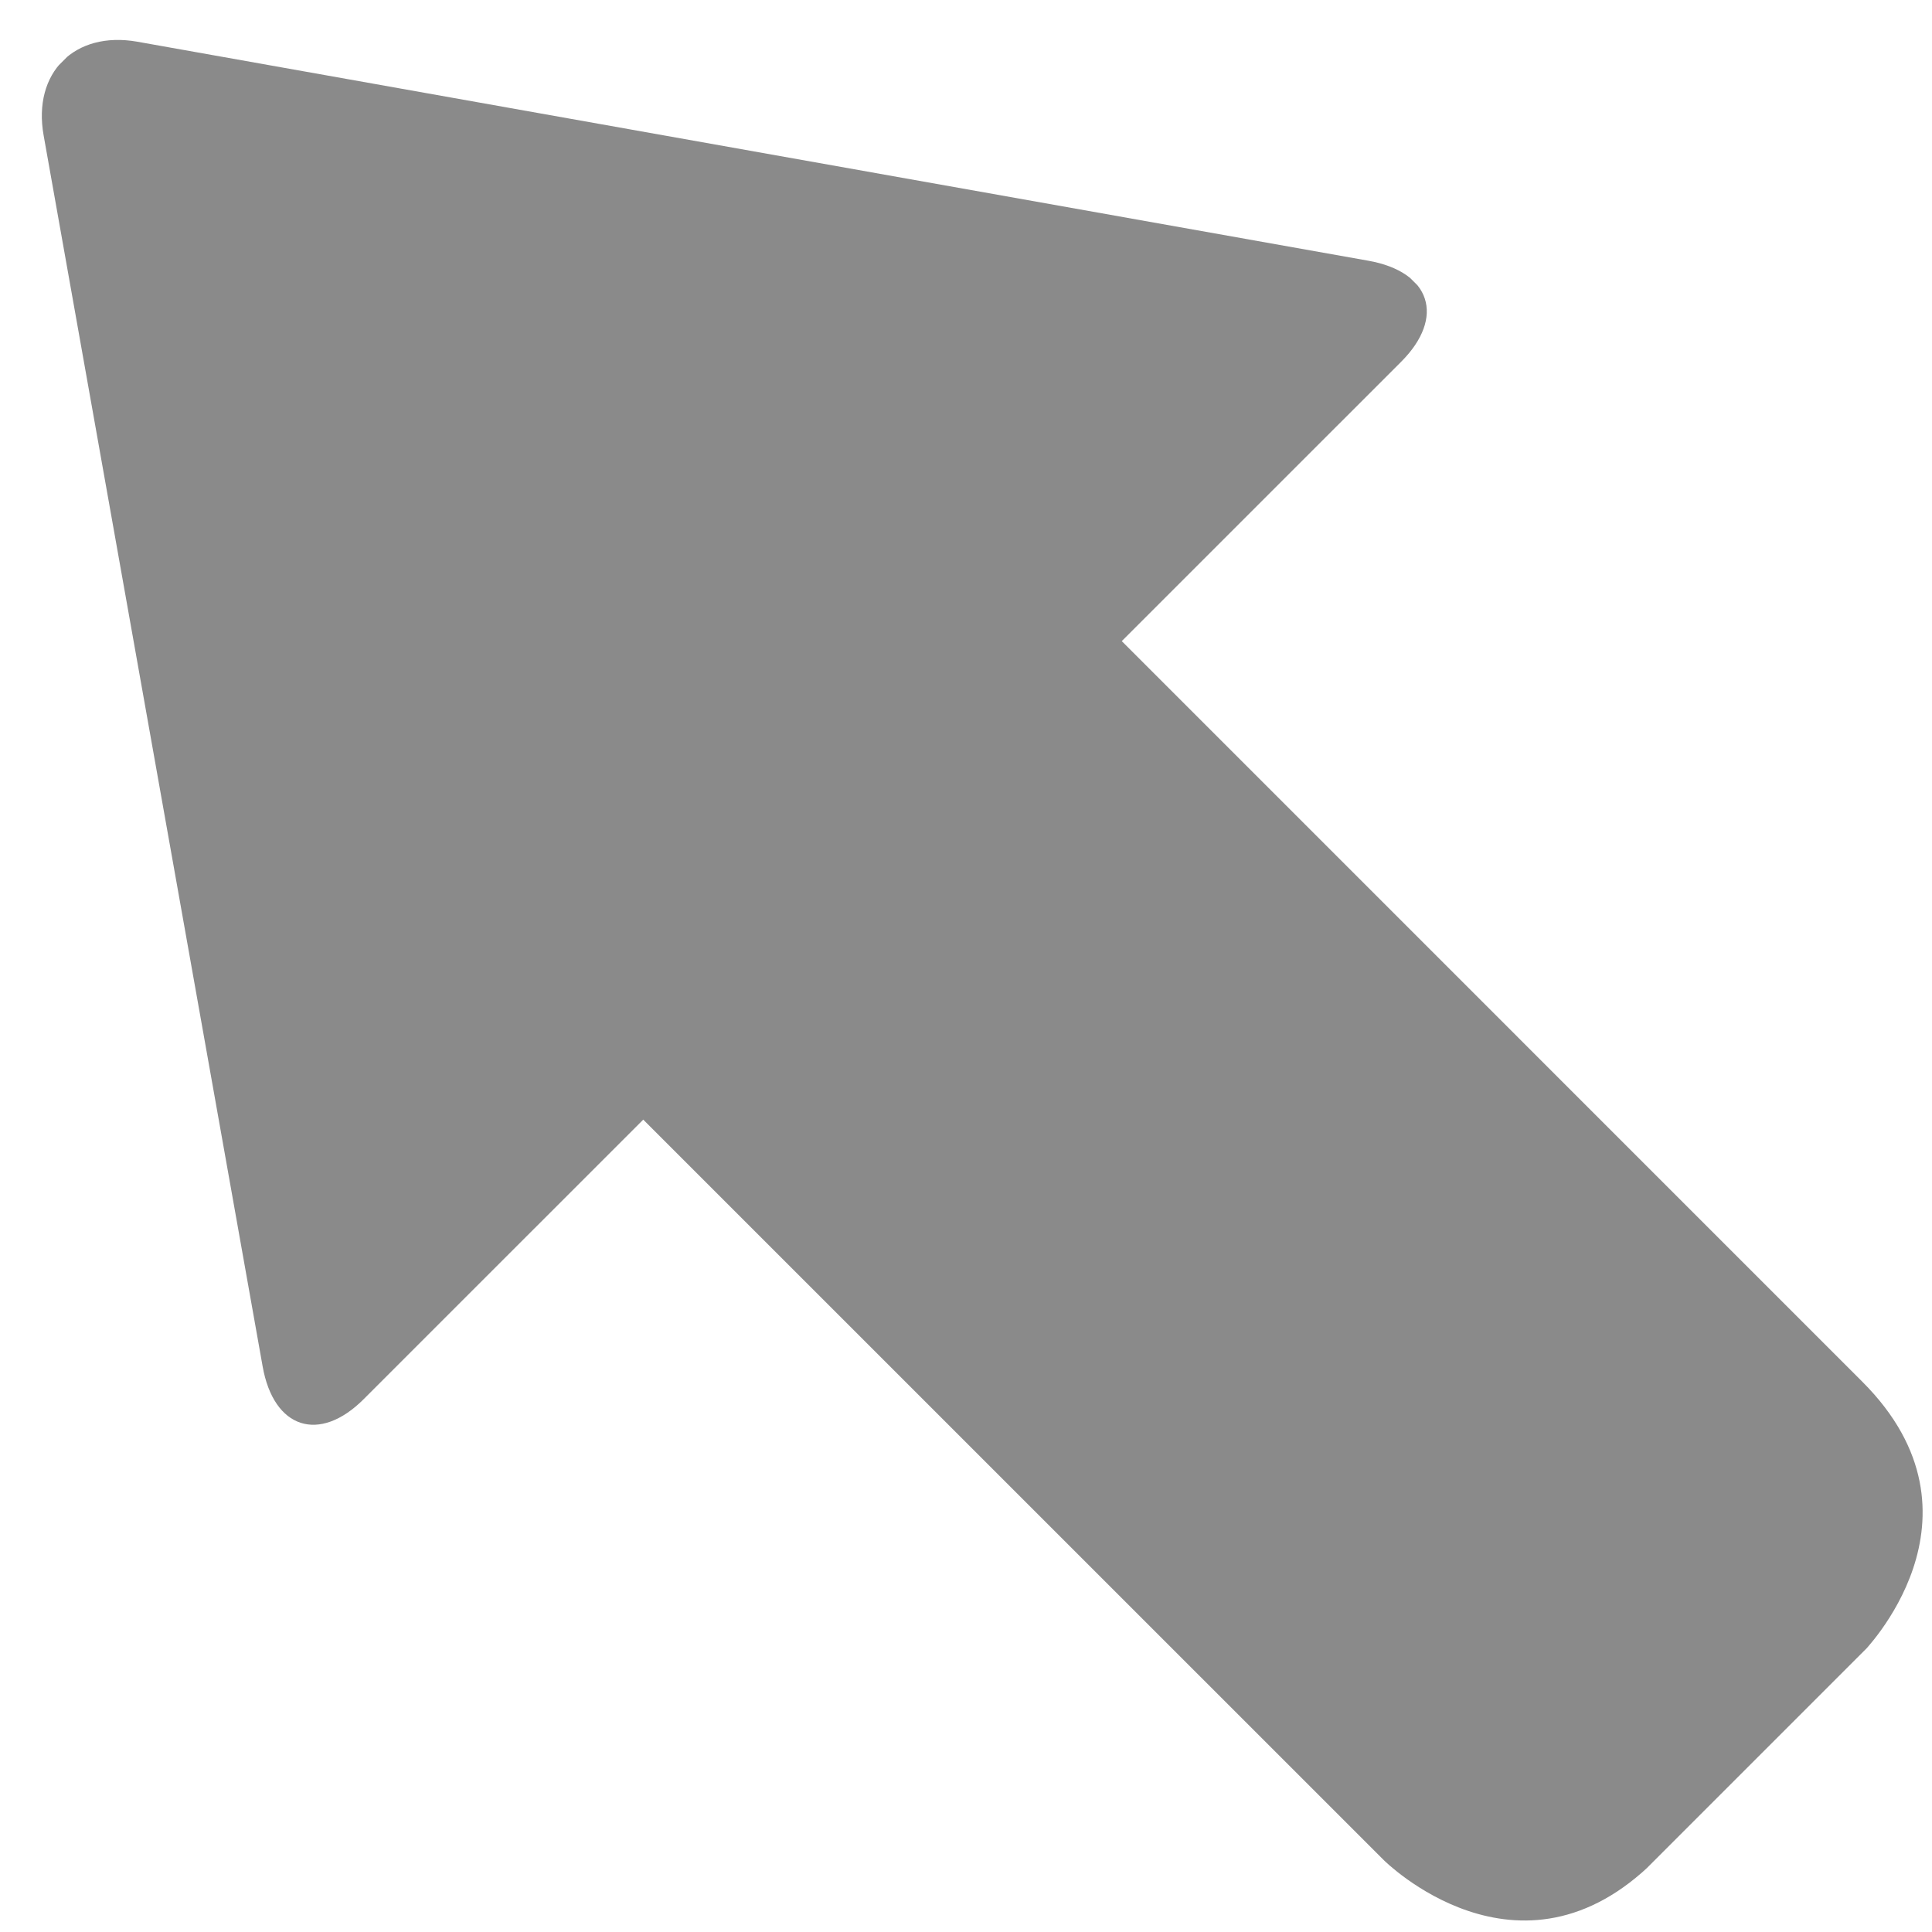 <?xml version="1.0" encoding="utf-8"?>
<!-- Generator: Adobe Illustrator 14.0.0, SVG Export Plug-In . SVG Version: 6.00 Build 43363)  -->
<!DOCTYPE svg PUBLIC "-//W3C//DTD SVG 1.1//EN" "http://www.w3.org/Graphics/SVG/1.1/DTD/svg11.dtd">
<svg version="1.1" id="レイヤー_1" xmlns="http://www.w3.org/2000/svg" xmlns:xlink="http://www.w3.org/1999/xlink" x="0px"
	 y="0px" width="29px" height="29px" viewBox="0 0 29 29" enable-background="new 0 0 29 29" xml:space="preserve">
<g>
	<g>
		<defs>
			
				<rect id="SVGID_1_" x="1.672" y="-4.355" transform="matrix(0.707 -0.707 0.707 0.707 -5.643 13.663)" width="24" height="35.996"/>
		</defs>
		<clipPath id="SVGID_2_">
			<use xlink:href="#SVGID_1_"  overflow="visible"/>
		</clipPath>
		<path clip-path="url(#SVGID_2_)" fill="#8A8A8A" d="M20.771,27.921c0,0,2.035,2.037,4.07,0.004l3.113-3.113
			c0,0,2.037-2.035,0-4.072L15.057,7.842c0,0-2.037-2.035-4.072,0.001l-3.113,3.113c0,0-2.033,2.033,0.002,4.069L20.771,27.921z"/>
	</g>
	<g>
		<defs>
			
				<rect id="SVGID_3_" x="1.672" y="-4.355" transform="matrix(0.707 -0.707 0.707 0.707 -5.643 13.663)" width="24" height="35.996"/>
		</defs>
		<clipPath id="SVGID_4_">
			<use xlink:href="#SVGID_3_"  overflow="visible"/>
		</clipPath>
		<path clip-path="url(#SVGID_4_)" fill="#8A8A8A" d="M2.061,0.626C1.118,0.46,0.487,1.092,0.655,2.033l3.287,18.476
			c0.166,0.938,0.852,1.16,1.52,0.49L21.03,5.432c0.67-0.669,0.447-1.354-0.494-1.519L2.061,0.626z"/>
	</g>
</g>
</svg>

